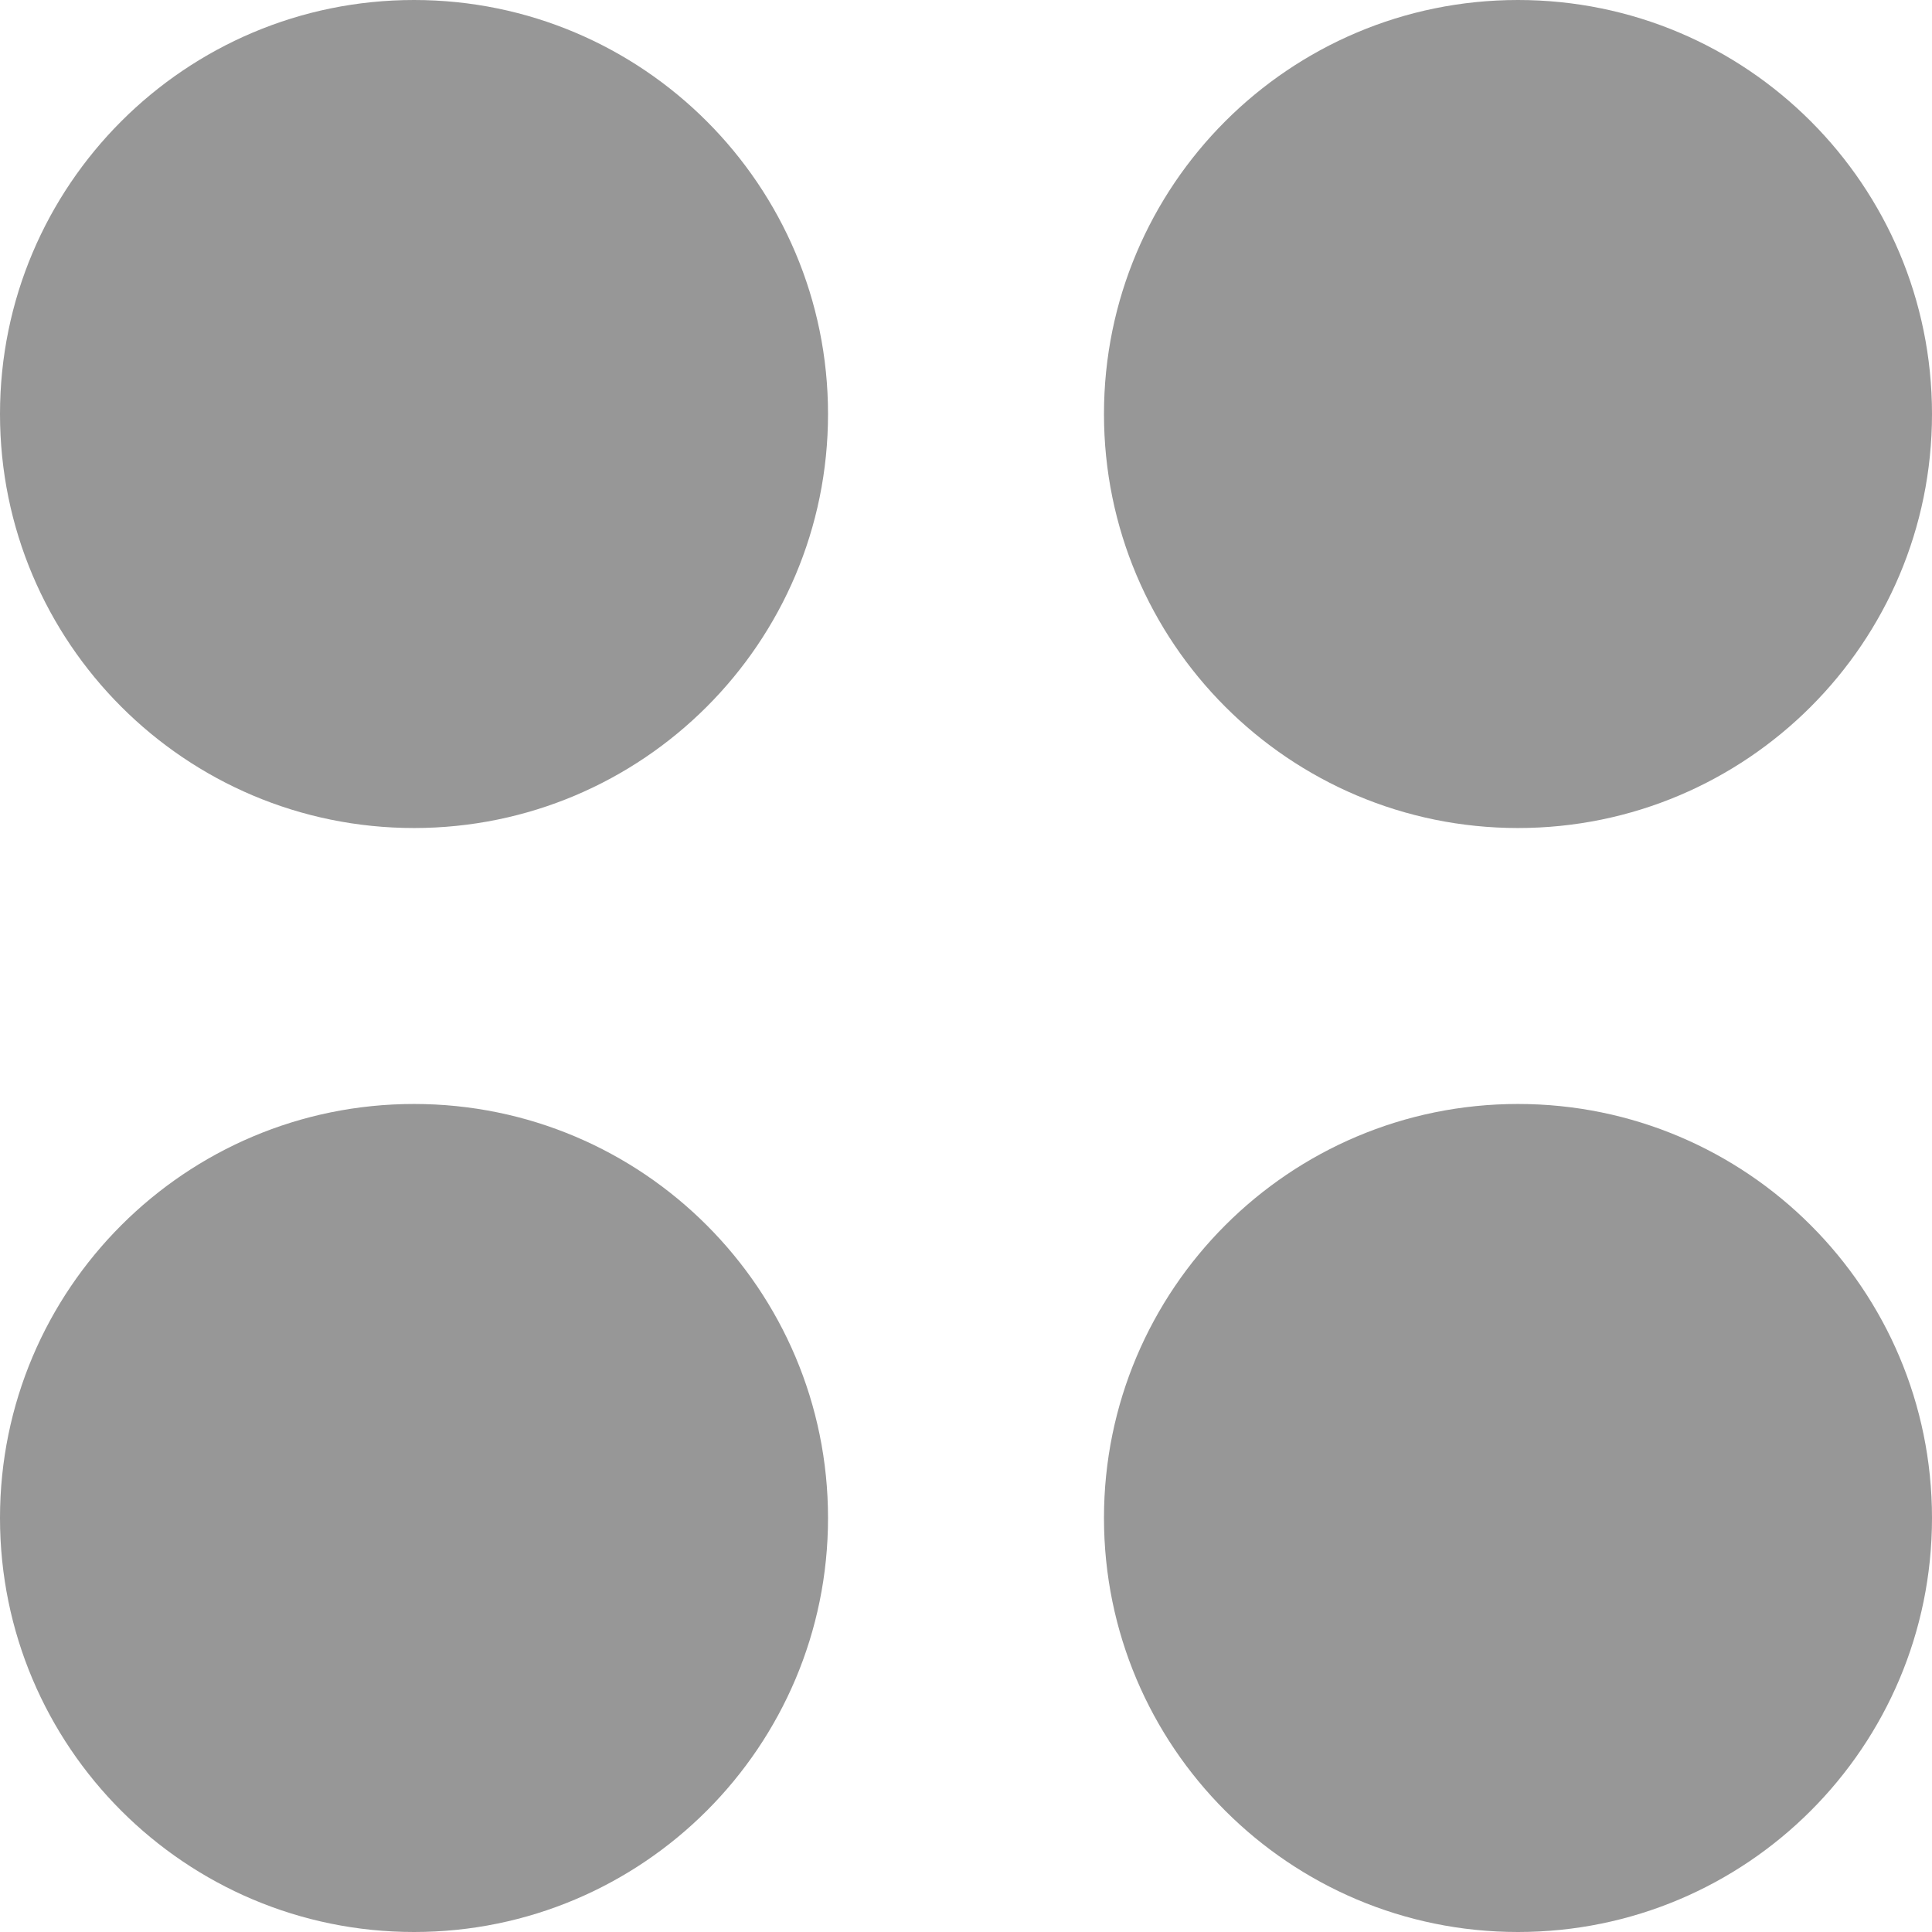 <?xml version="1.0" encoding="UTF-8"?> <svg xmlns="http://www.w3.org/2000/svg" width="24" height="24" viewBox="0 0 24 24" fill="none"><g clip-path="url(#clip0_90_9631)"><path fill-rule="evenodd" clip-rule="evenodd" d="M10.286 5.143C10.286 7.983 7.983 10.286 5.143 10.286C2.303 10.286 0 7.983 0 5.143C0 2.303 2.303 0 5.143 0C7.983 0 10.286 2.303 10.286 5.143ZM24 5.143C24 7.983 21.698 10.286 18.857 10.286C16.017 10.286 13.714 7.983 13.714 5.143C13.714 2.303 16.017 0 18.857 0C21.698 0 24 2.303 24 5.143ZM5.143 24C7.983 24 10.286 21.698 10.286 18.857C10.286 16.017 7.983 13.714 5.143 13.714C2.303 13.714 0 16.017 0 18.857C0 21.698 2.303 24 5.143 24ZM24 18.857C24 21.698 21.698 24 18.857 24C16.017 24 13.714 21.698 13.714 18.857C13.714 16.017 16.017 13.714 18.857 13.714C21.698 13.714 24 16.017 24 18.857Z" fill="#979797"></path></g><defs><clipPath id="clip0_90_9631"><rect width="24" height="24" fill="white"></rect></clipPath></defs></svg> 
